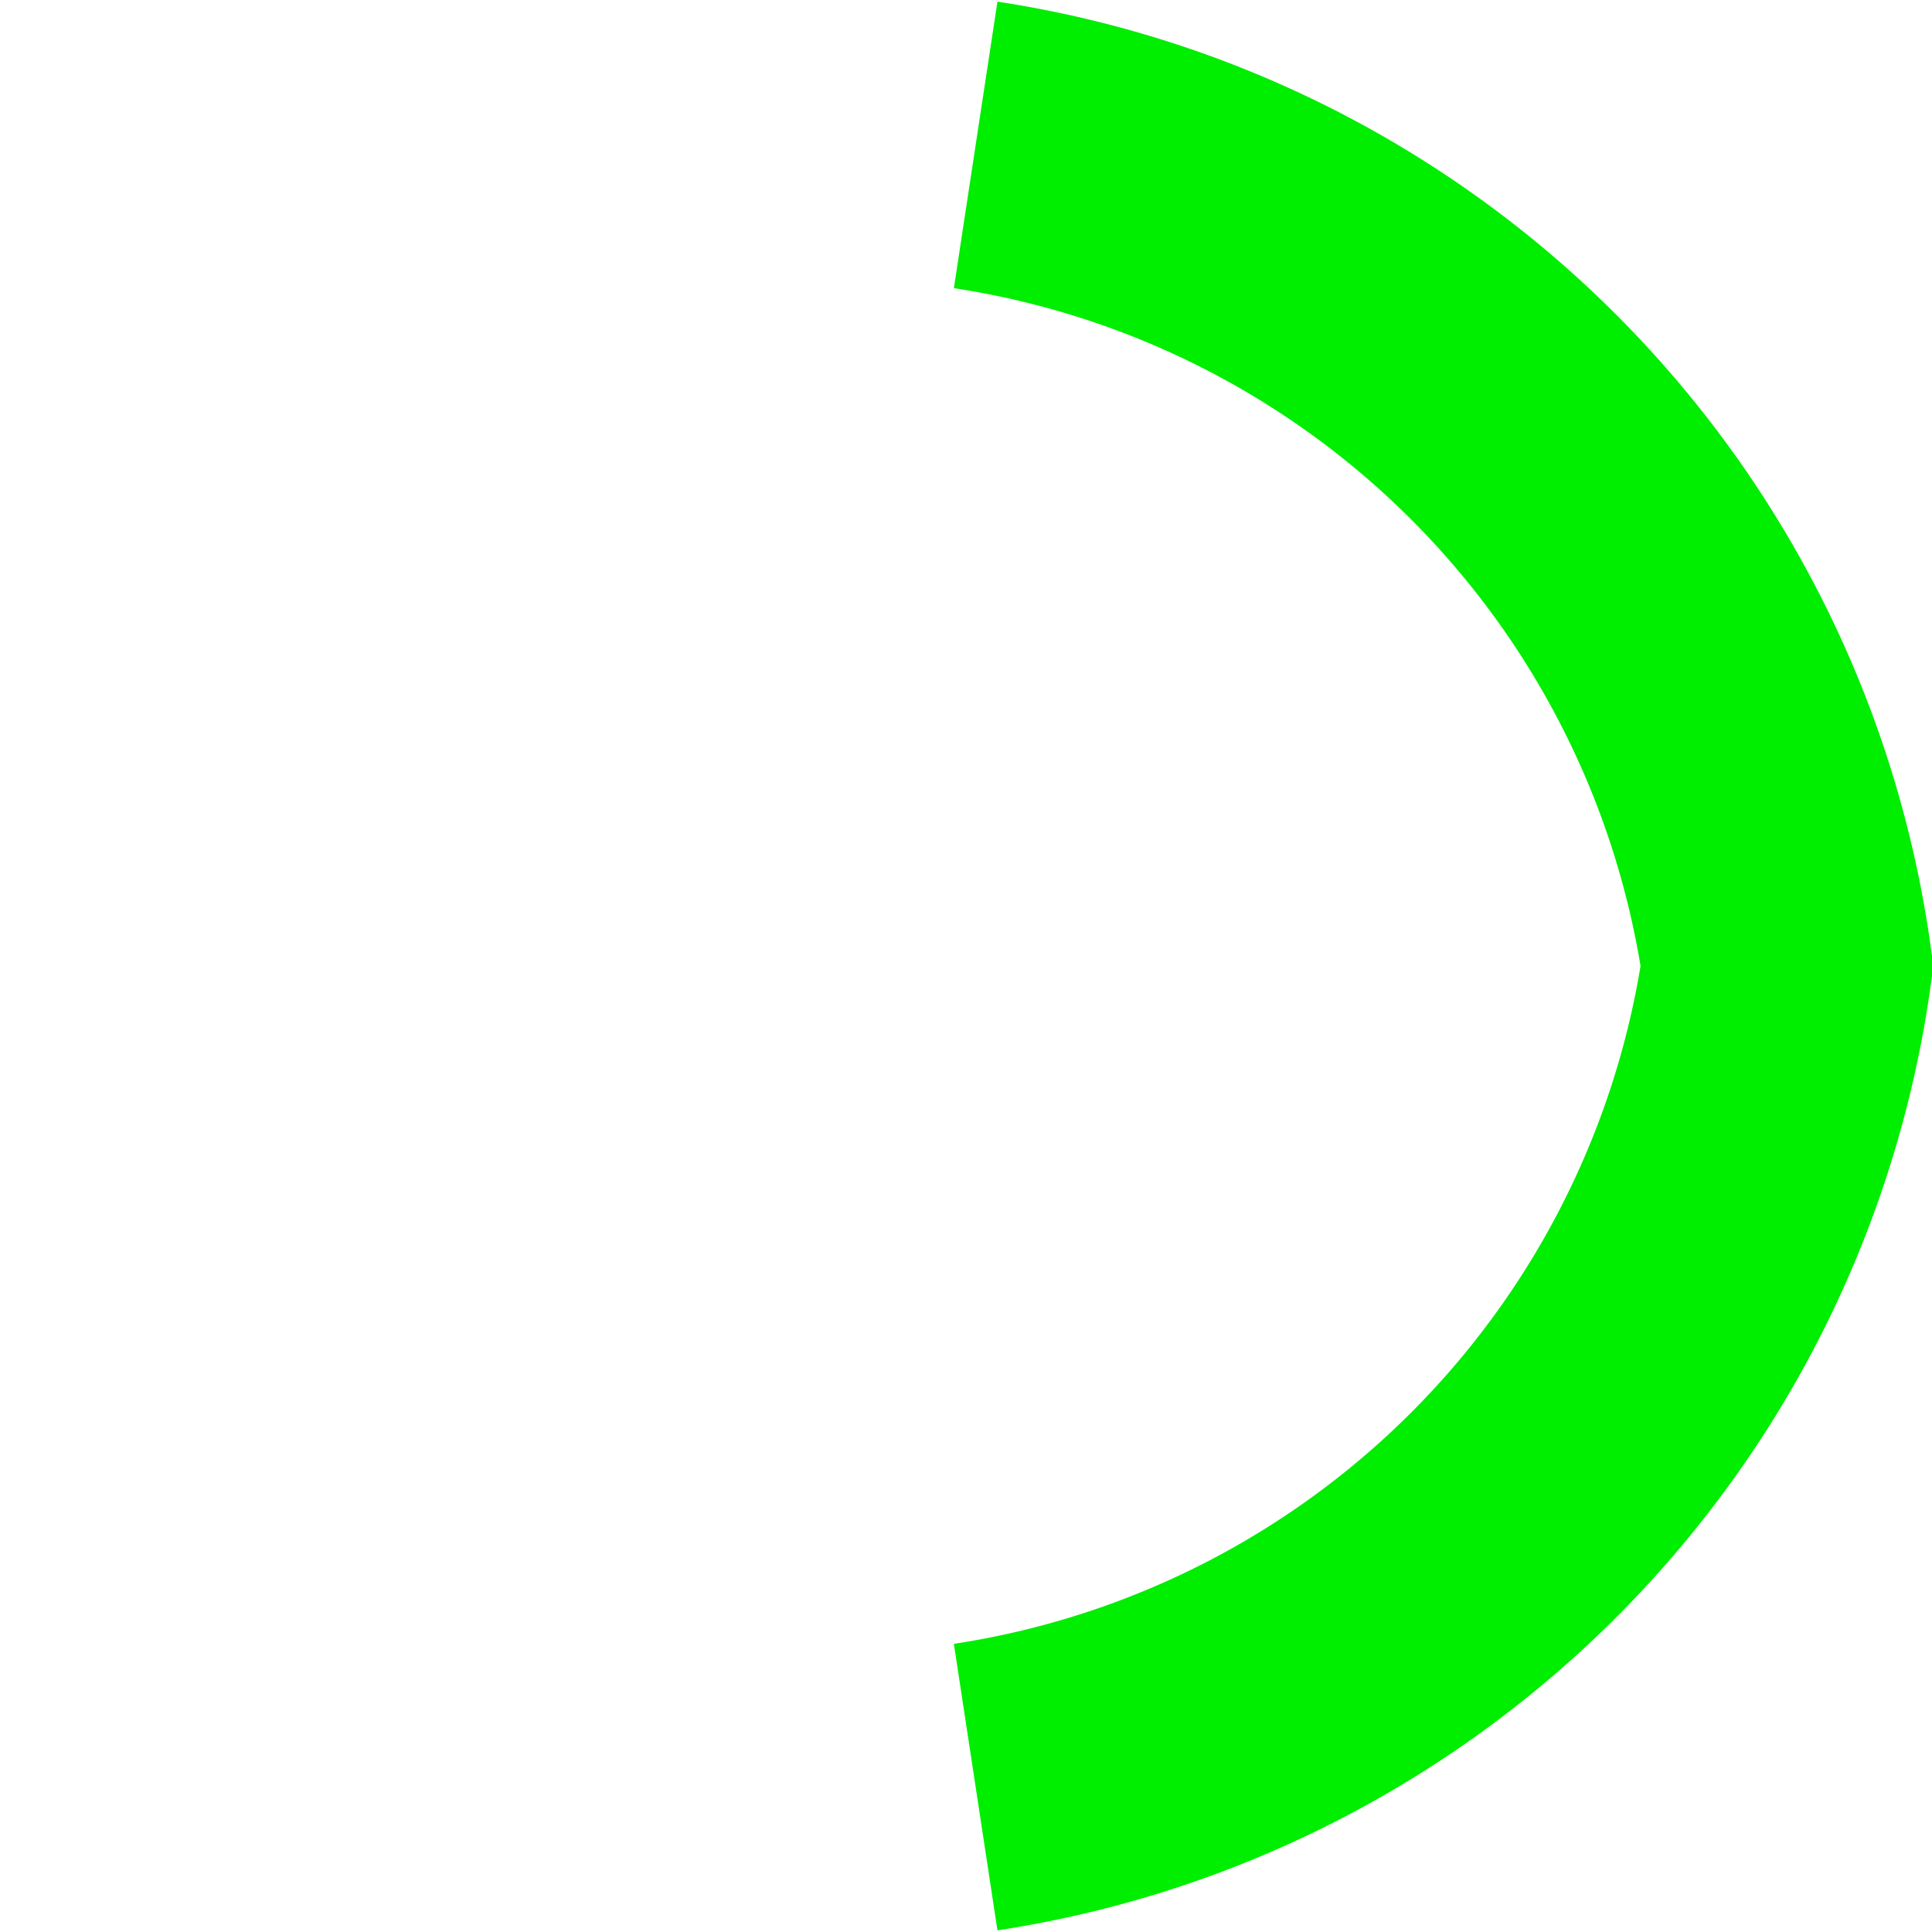 <?xml version="1.0" encoding="UTF-8"?>
<!-- fait avec pluma -->
<svg width="200" height="200" xmlns="http://www.w3.org/2000/svg" version="1.1">
 <path d="M101,15 A100,100 0 0,1 185,100
				A100,100 0 0,1 101,185"
		fill="none" stroke="#00ee00" stroke-width="30" />
</svg>
